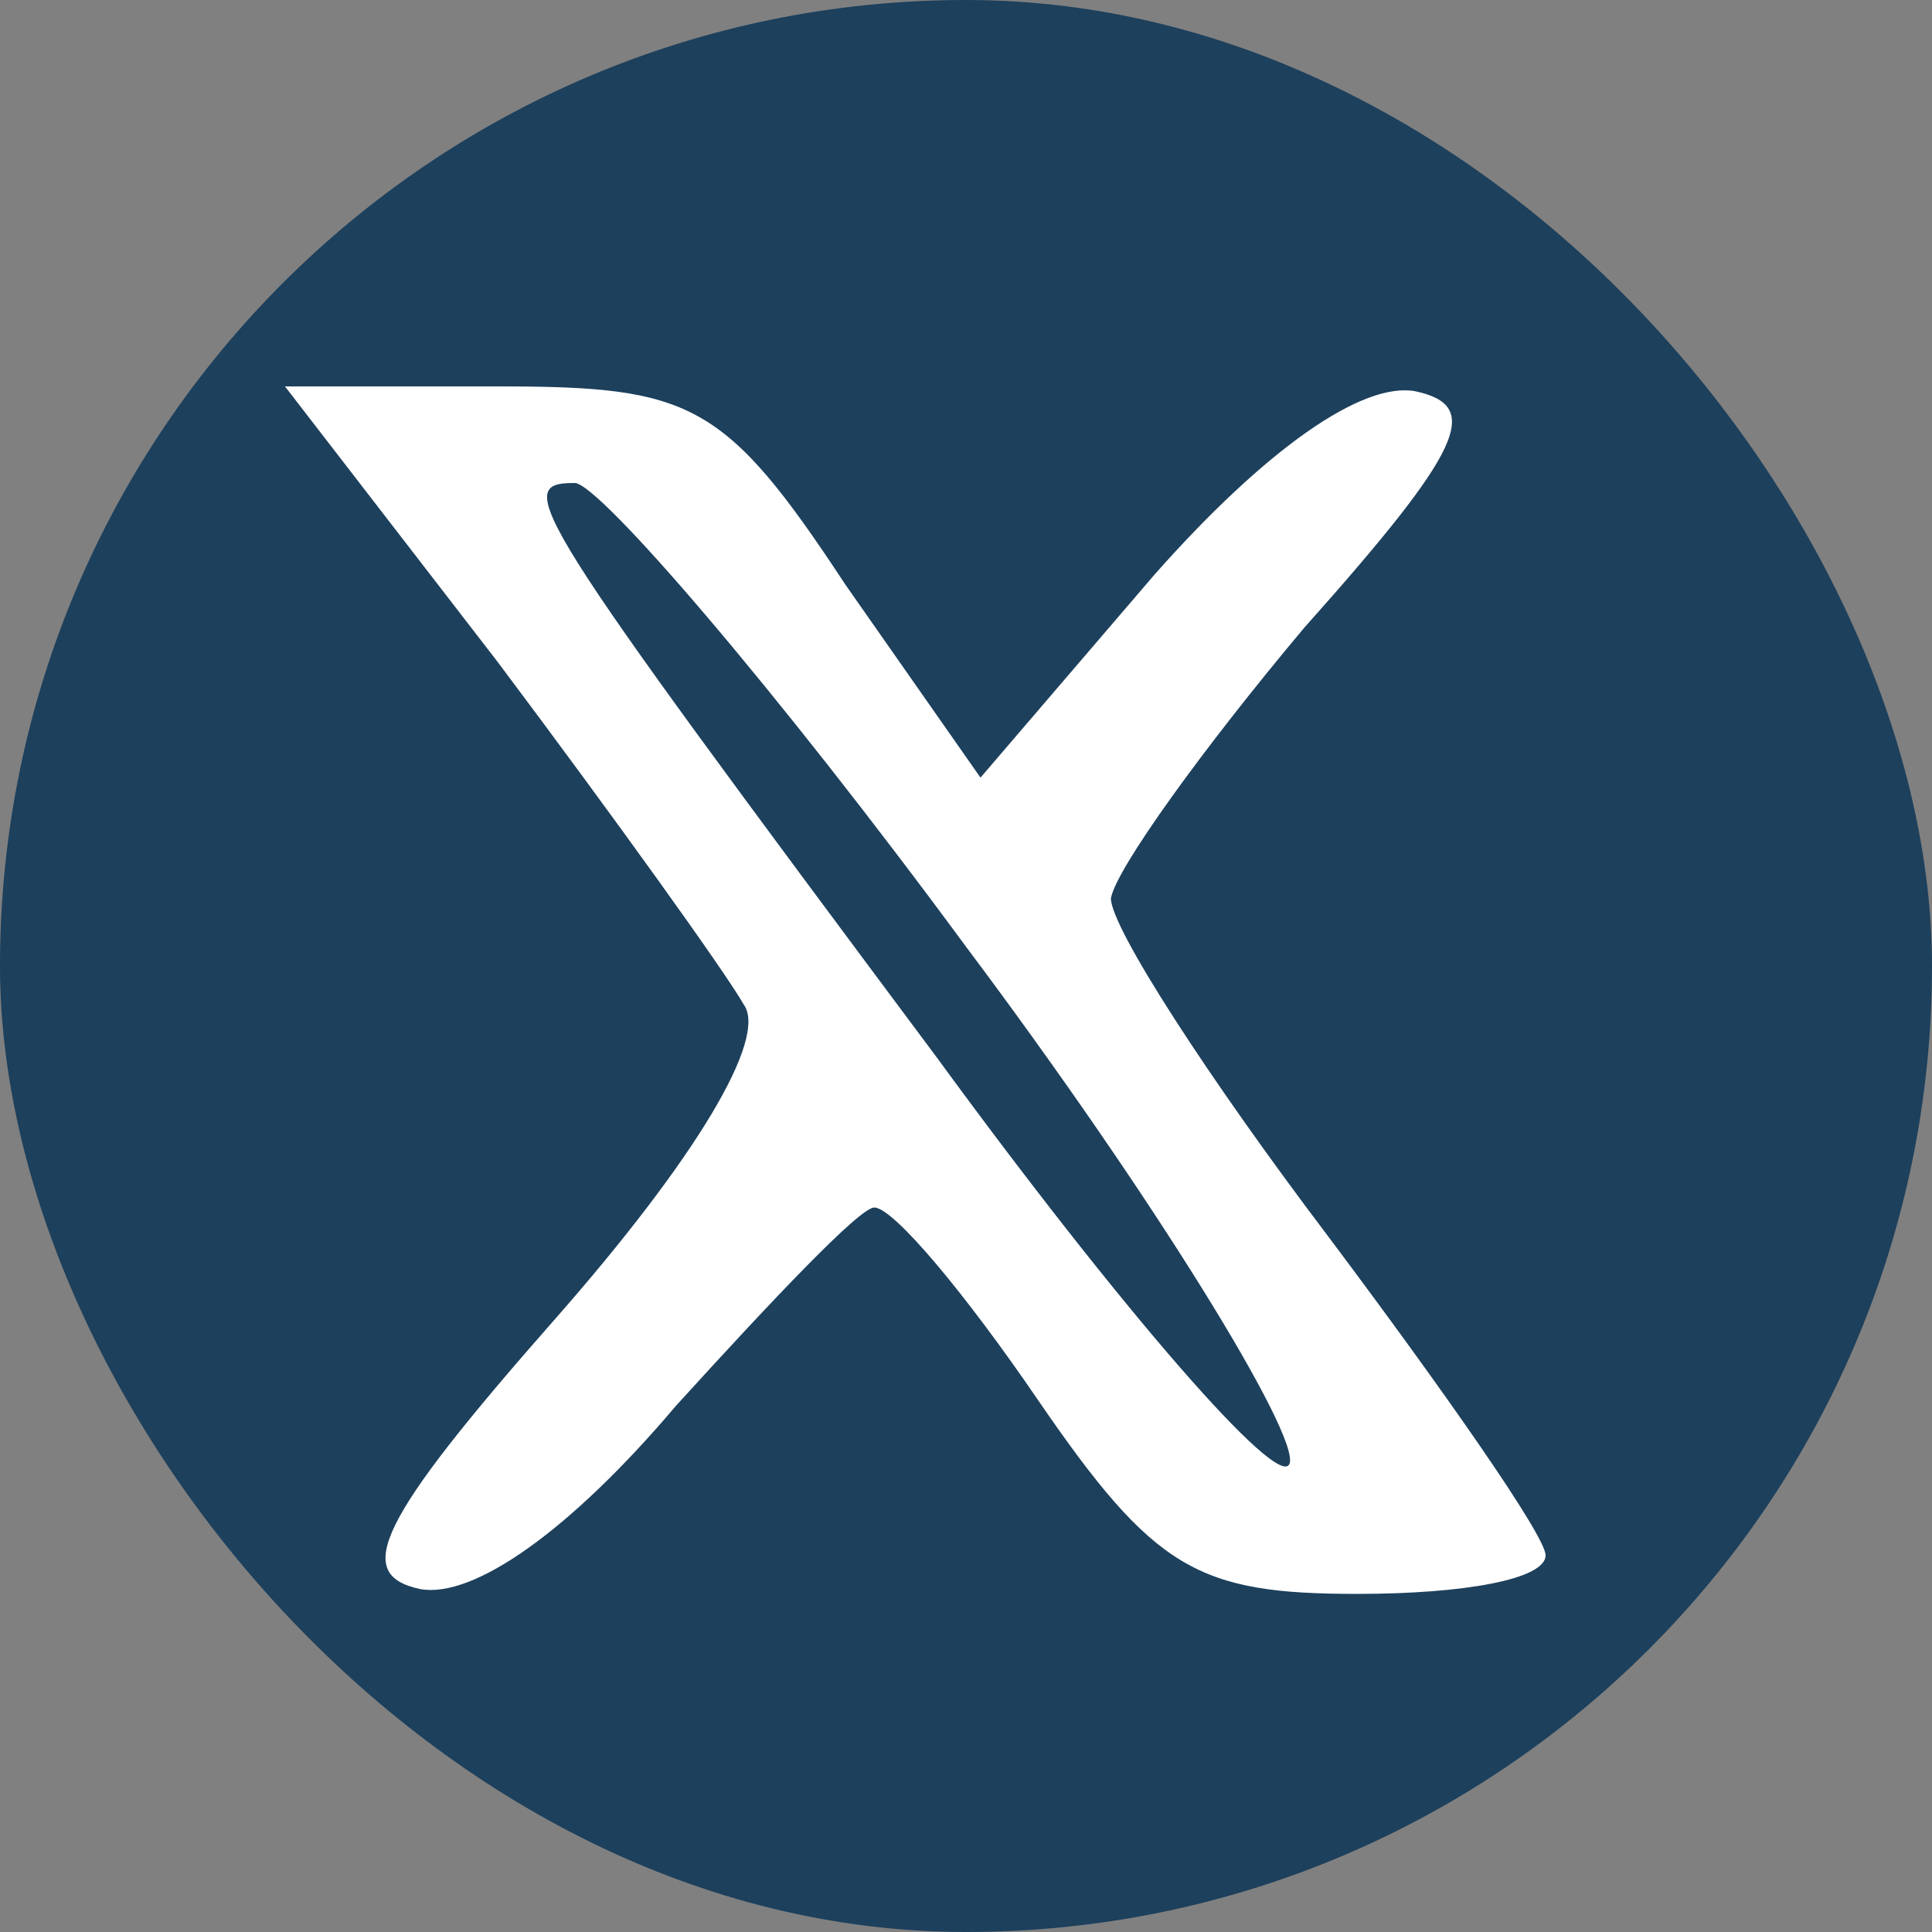 <svg width="40" height="40" viewBox="0 0 40 40" fill="none" xmlns="http://www.w3.org/2000/svg">
<rect x="0" y="0" width="40" height="40" fill="#808080" stroke="none"/>
<rect width="40" height="40" rx="20" fill="#1D405C"/>
<path d="M10.3 13.7c2.4 3.2 4.7 6.4 5.1 7.1.5.7-1 3.2-3.9 6.5-3.7 4.2-4.2 5.3-2.8 5.6 1.1.2 3.1-1.2 5.3-3.8 2-2.2 3.8-4.1 4.1-4.1.4 0 1.9 1.8 3.4 4 2.4 3.5 3.3 4 6.6 4 2.2 0 3.9-.3 3.9-.8 0-.4-2.1-3.4-4.5-6.6-2.5-3.3-4.5-6.4-4.5-7 .1-.6 1.9-3.1 4-5.6 3.3-3.7 3.7-4.6 2.3-4.9-1.1-.2-3.1 1.2-5.4 3.8l-3.6 4.2-2.8-4C15 8.3 14.3 8 10.3 8H5.9zm9.7 5.9c3.9 5.2 6.9 10.1 6.7 10.7s-3.5-3.2-7.3-8.4C10.9 10.5 10.6 10 11.9 10c.5 0 4.2 4.3 8.1 9.6" fill="#FFFFFF"/>
</svg>
